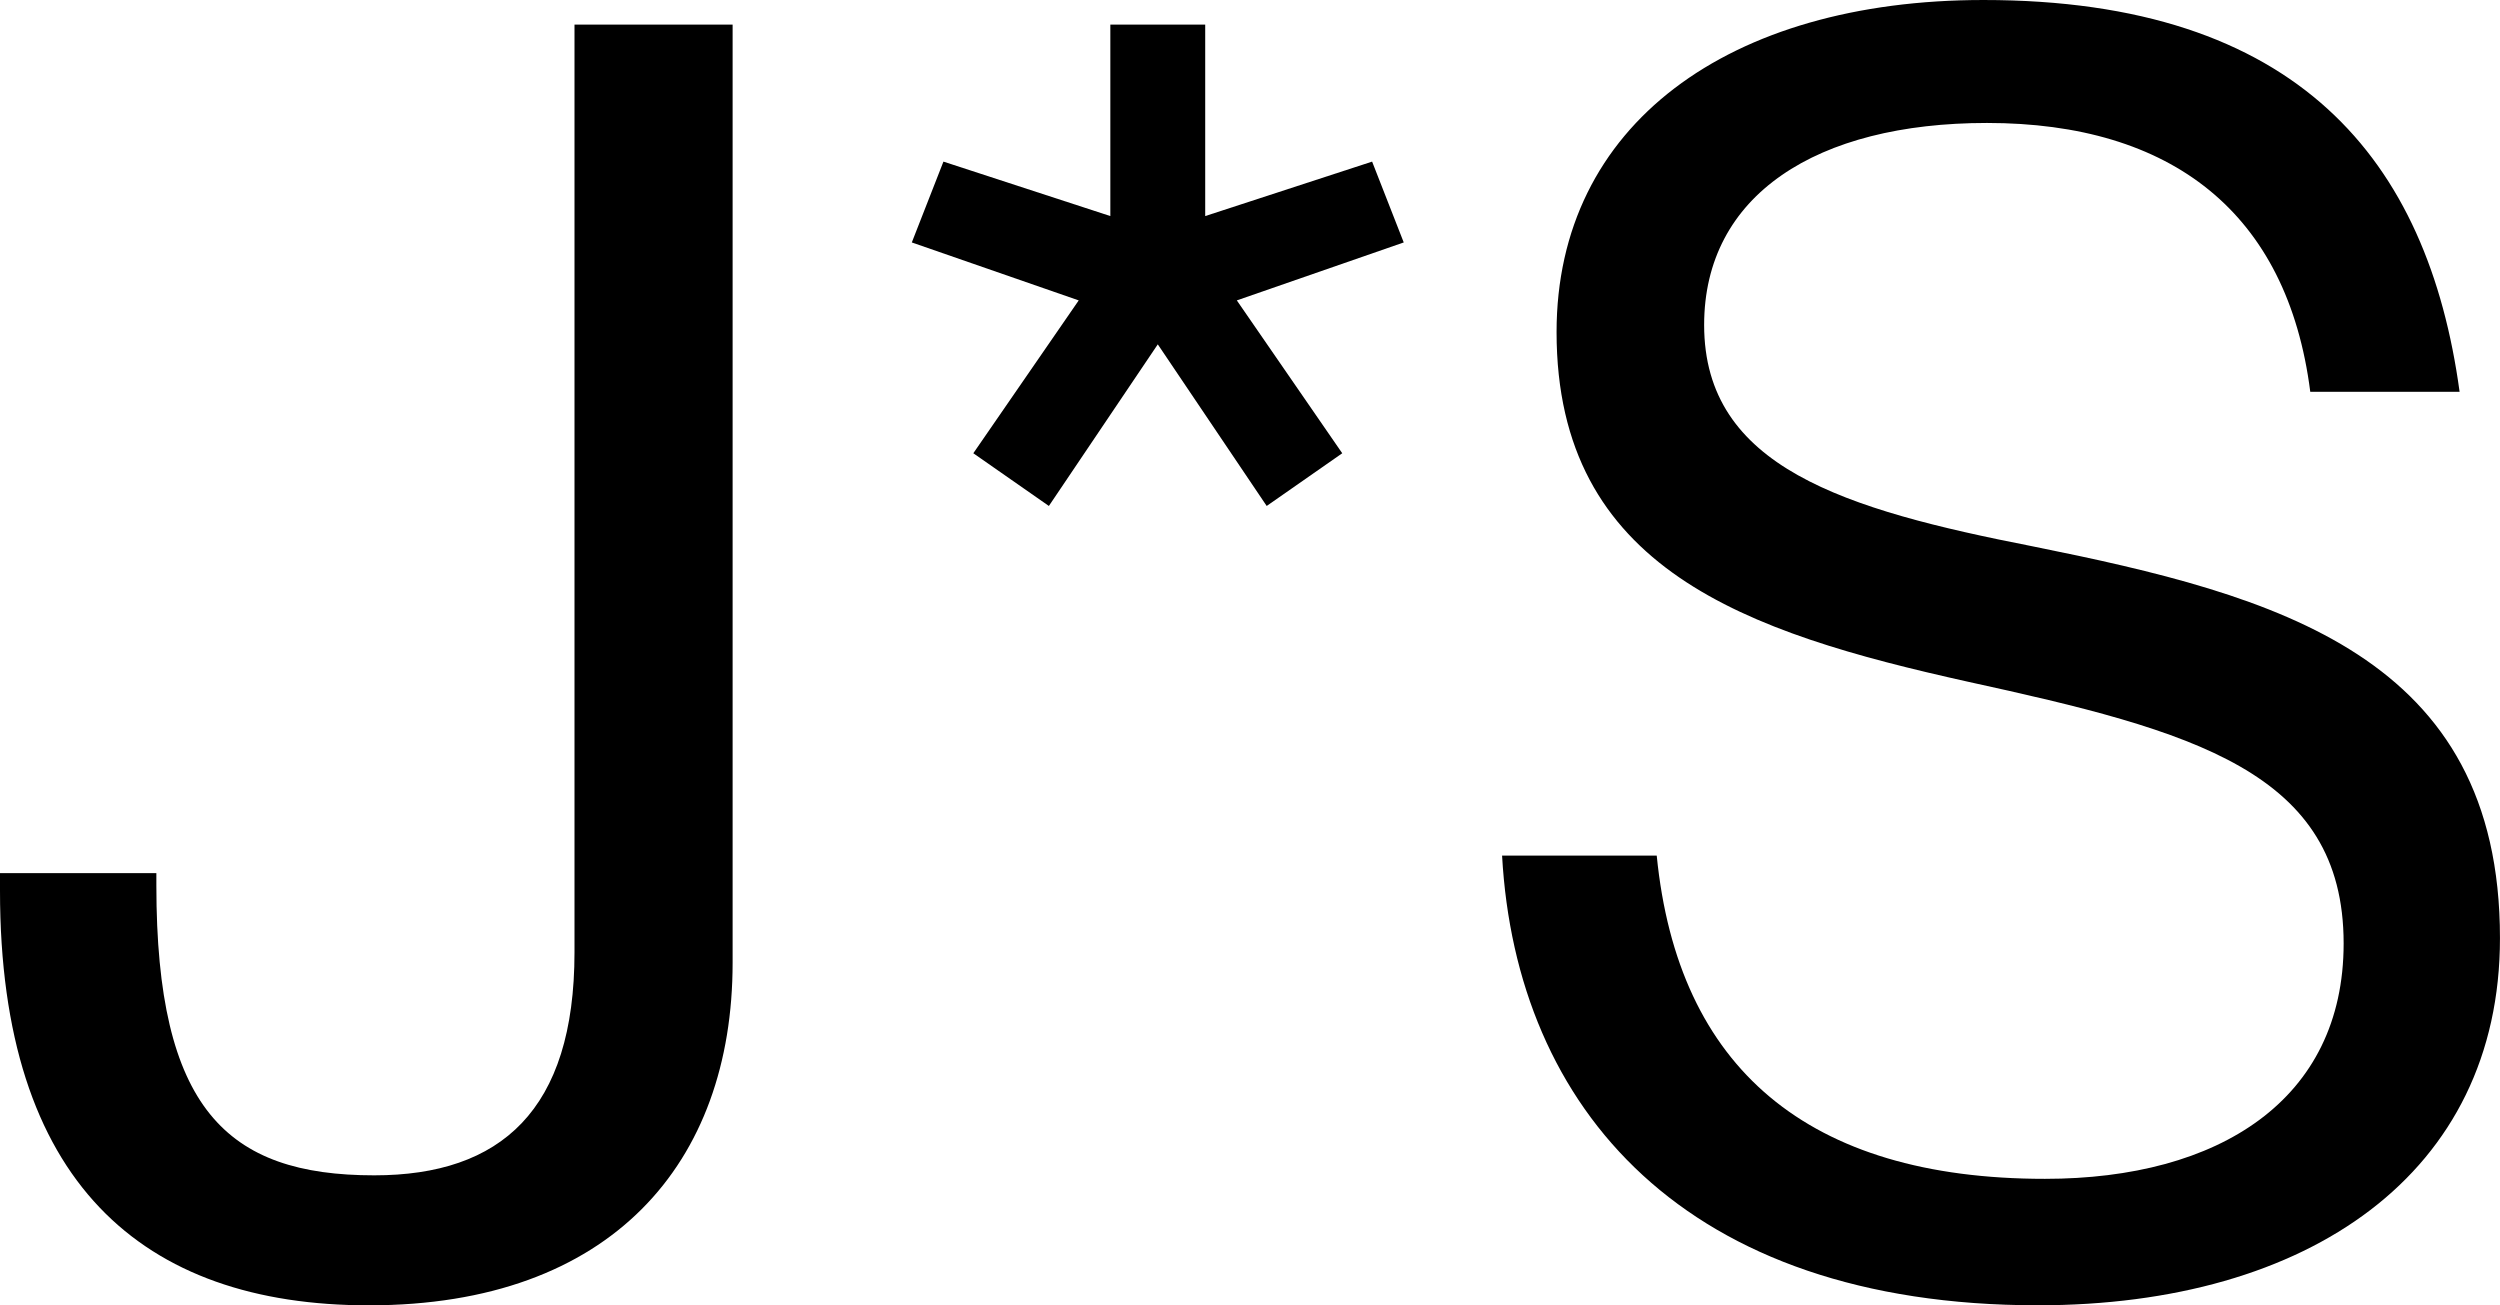 <?xml version="1.0" encoding="UTF-8"?><svg id="Layer_2" xmlns="http://www.w3.org/2000/svg" viewBox="0 0 656.96 343.02"><g id="Layer_1-2"><path d="m0,234.07v-4.62h41.09v3.23c0,58.63,18.47,76.18,57.25,76.18,33.24,0,52.63-17.08,52.63-58.63V6.46h41.55v246.53c0,52.63-31.85,90.03-95.57,90.03C37.4,343.02,0,310.7,0,234.07Z"/><path d="m255.77,119.11l27.7-40.17-43.86-15.23,8.31-21.24,43.86,14.31V6.46h24.93v50.32l43.86-14.31,8.31,21.24-43.86,15.23,27.7,40.17-19.85,13.85-28.62-42.47-28.62,42.47-19.85-13.85Z"/><path d="m394.73,224.83h40.63c5.54,55.86,39.7,84.95,102.03,84.95,45.71,0,78.48-20.78,78.48-61.86,0-45.24-39.7-55.86-98.8-68.79-58.17-12.93-108.03-29.55-108.03-91.87,0-54.48,45.24-87.26,112.19-87.26,82.64,0,116.8,42.01,125.11,102.95h-39.24c-6-47.09-36.47-70.64-84.95-70.64-44.78,0-74.33,18.93-74.33,53.09,0,37.4,36.93,48.48,86.33,58.17,64.17,12.93,122.8,28.62,122.8,102.95,0,61.86-50.32,96.49-121.42,96.49-92.79,0-137.12-51.71-140.81-118.19Z"/></g></svg>